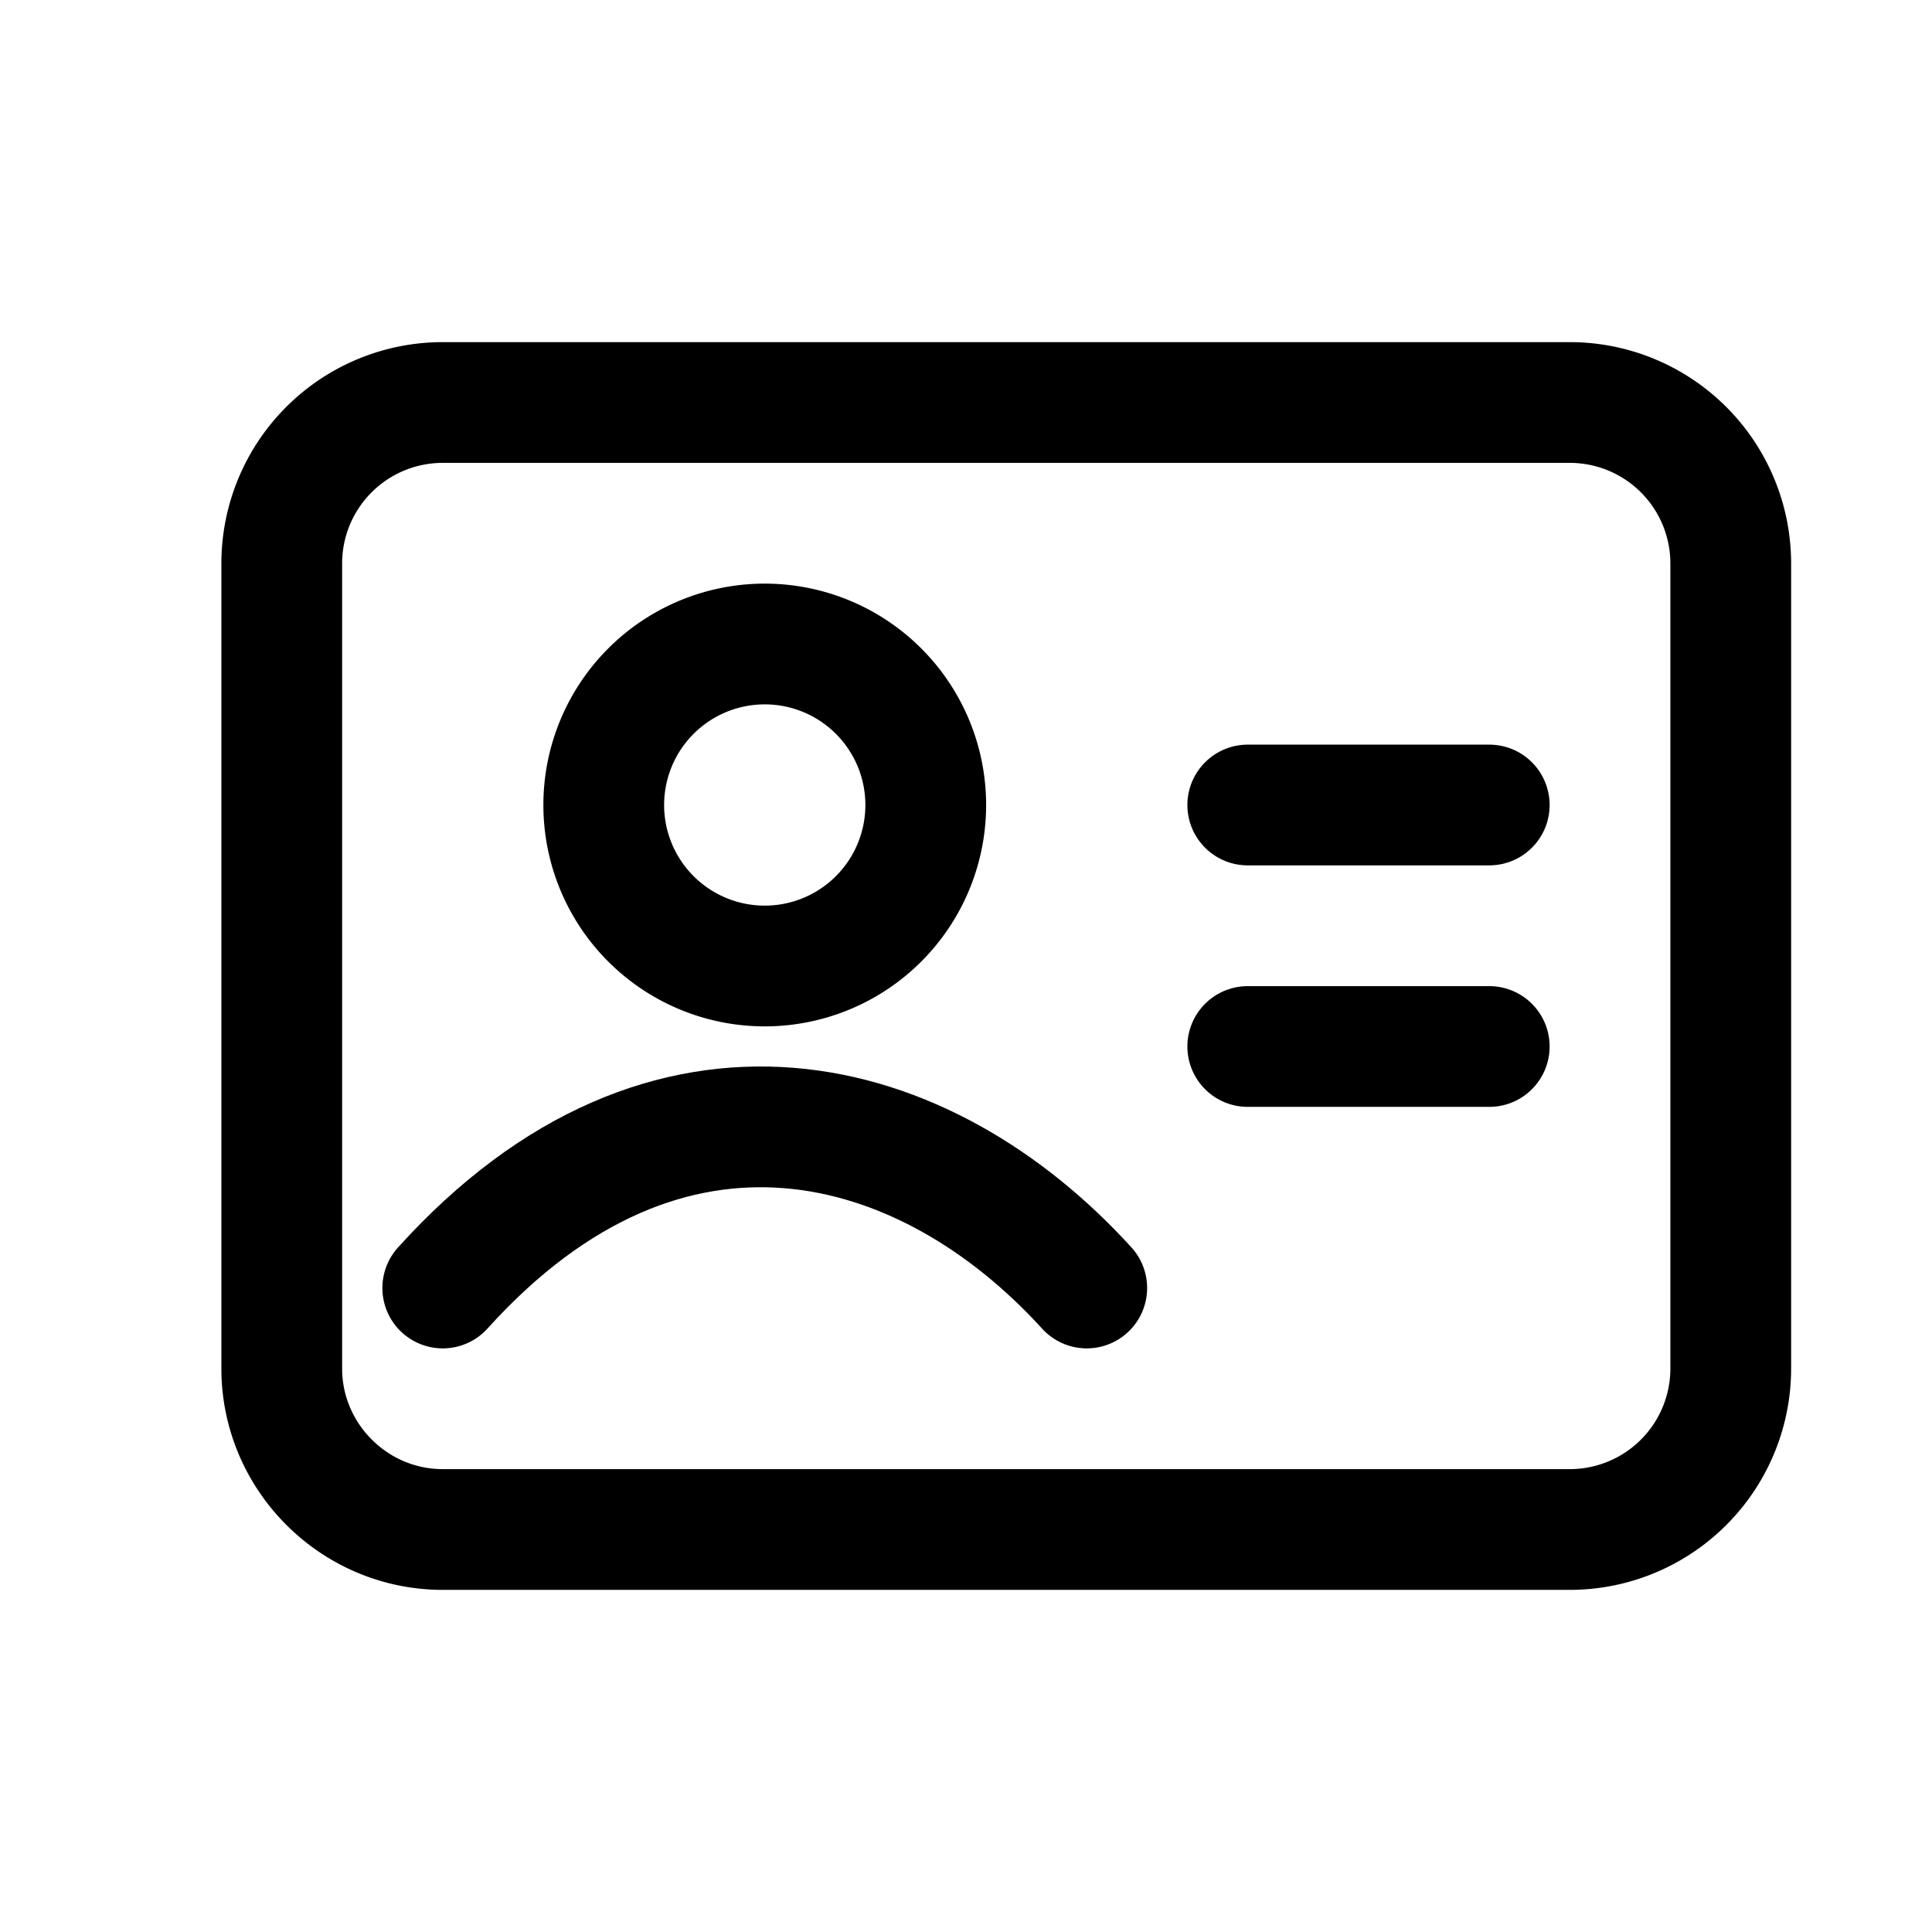<svg xmlns="http://www.w3.org/2000/svg" fill="none" width="24"  height="24"  viewBox="0 0 24 24"><g stroke="#000" stroke-linecap="round" stroke-width="1.5"><path stroke-linejoin="round" d="M3.5 7v10c0 1.1.9 2 2 2h14a2 2 0 0 0 2-2V7a2 2 0 0 0-2-2h-14a2 2 0 0 0-2 2Z" clip-rule="evenodd"/><path d="M15.5 10h3M15.5 13h3"/><path stroke-linejoin="round" d="M11.5 10a2 2 0 1 1-4 0 2 2 0 0 1 4 0Z" clip-rule="evenodd"/><path d="M5.5 16c2.8-3.1 6-2.2 8 0"/></g></svg>